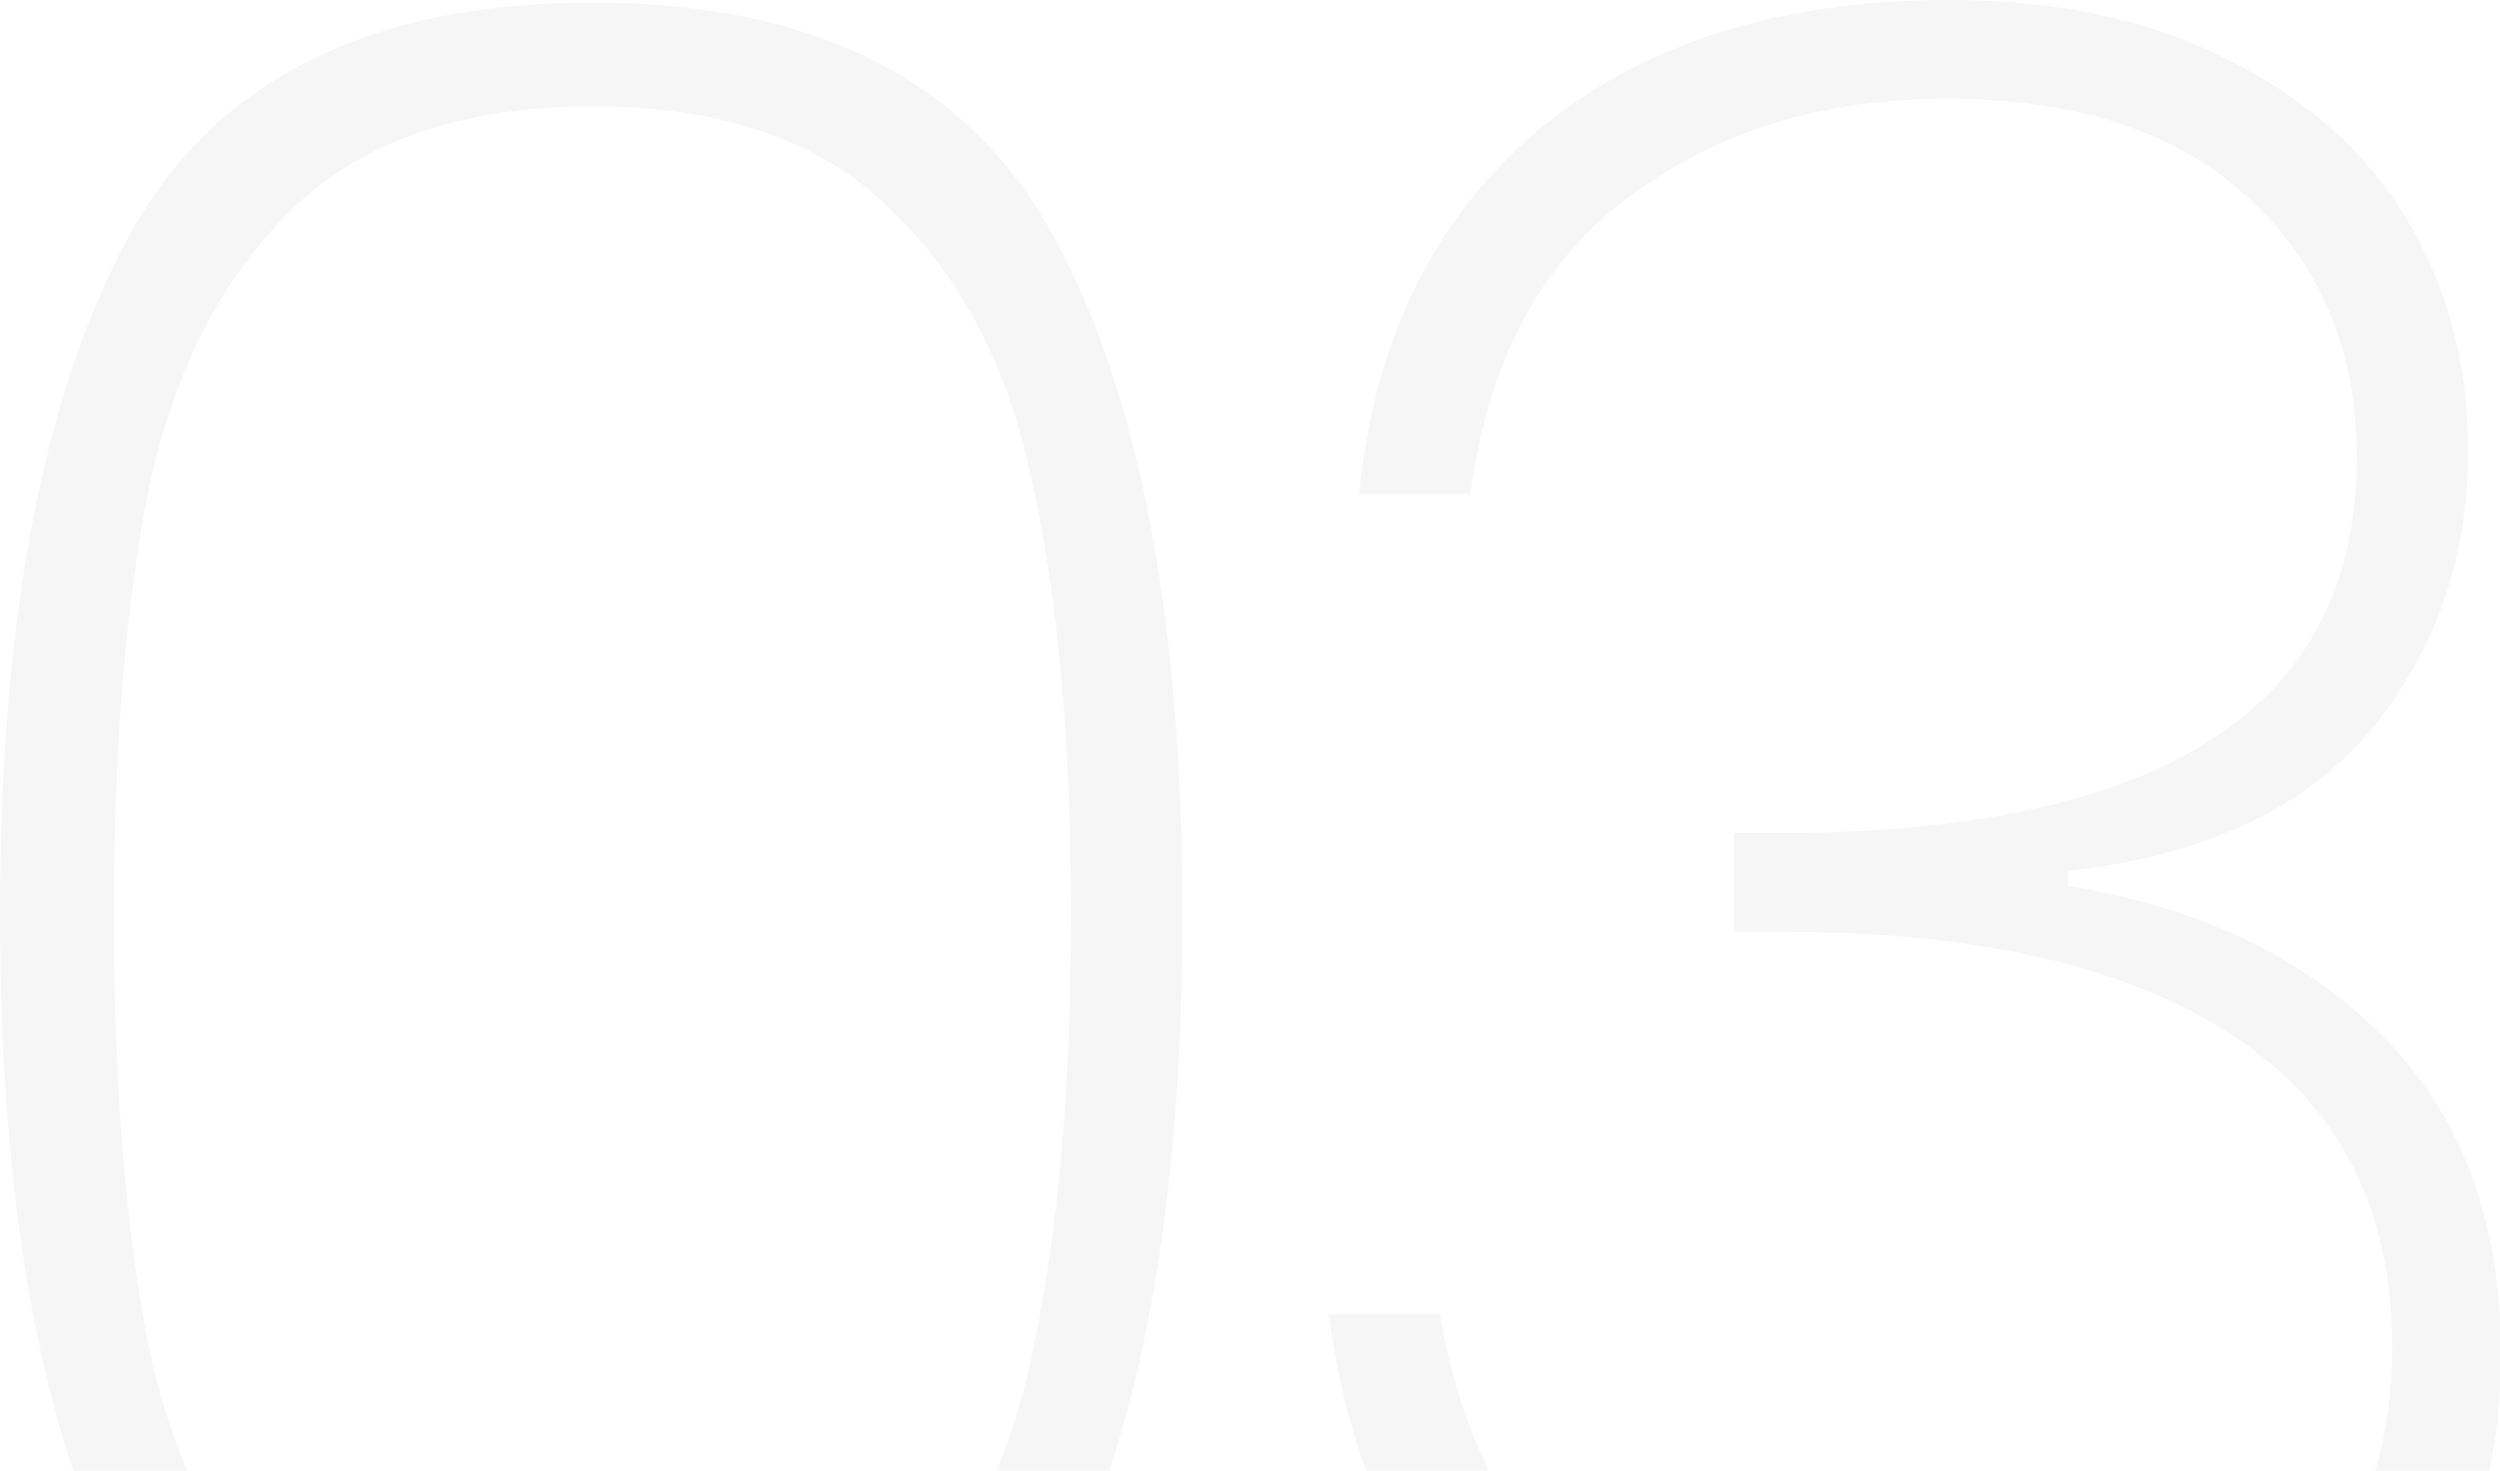 <svg width="272" height="160" viewBox="0 0 272 160" fill="none" xmlns="http://www.w3.org/2000/svg">
<g clip-path="url(#clip0_903_8437)">
<path d="M147.874 53.719C149.527 37.006 155.954 23.875 167.157 14.325C178.544 4.775 193.512 0 212.061 0C223.999 0 234.191 2.204 242.64 6.612C251.088 10.836 257.516 16.621 261.923 23.967C266.331 31.313 268.535 39.669 268.535 49.036C268.535 60.79 264.954 70.983 257.791 79.614C250.628 88.062 239.701 93.113 225.009 94.766V96.419C239.15 98.623 250.537 104.04 259.168 112.672C267.8 121.304 272.116 132.874 272.116 147.383C272.116 162.81 266.974 175.482 256.689 185.399C246.588 195.133 231.712 200 212.061 200C193.512 200 178.177 195.041 166.055 185.124C154.118 175.207 146.955 161.157 144.568 142.975H156.689C158.893 156.566 164.77 167.677 174.32 176.309C183.87 184.757 196.45 188.981 212.061 188.981C227.855 188.981 239.793 185.032 247.874 177.135C256.138 169.238 260.27 159.045 260.27 146.556C260.27 131.497 254.485 120.202 242.915 112.672C231.528 105.142 215.183 101.377 193.879 101.377H188.645V90.634H194.155C235.661 90.45 256.414 76.859 256.414 49.862C256.414 38.108 252.465 28.65 244.568 21.488C236.854 14.325 225.927 10.744 211.786 10.744C198.011 10.744 186.349 14.417 176.799 21.763C167.433 28.926 161.831 39.578 159.995 53.719H147.874Z" fill="#1E2D3C" fill-opacity="0.04"/>
<path d="M0 99.451C0 67.679 4.591 43.253 13.774 26.173C22.957 8.909 39.853 0.277 64.463 0.277C88.889 0.277 105.693 8.909 114.876 26.173C124.059 43.253 128.65 67.679 128.65 99.451C128.65 131.59 124.059 156.384 114.876 173.831C105.693 191.095 88.889 199.726 64.463 199.726C39.853 199.726 22.957 191.095 13.774 173.831C4.591 156.384 0 131.59 0 99.451ZM116.529 99.451C116.529 81.085 115.152 65.567 112.397 52.894C109.826 40.222 104.683 30.213 96.97 22.867C89.44 15.337 78.604 11.572 64.463 11.572C50.321 11.572 39.394 15.337 31.68 22.867C24.151 30.213 19.008 40.222 16.253 52.894C13.682 65.567 12.397 81.085 12.397 99.451C12.397 118.184 13.682 133.978 16.253 146.834C19.008 159.506 24.151 169.607 31.68 177.137C39.394 184.667 50.321 188.432 64.463 188.432C78.604 188.432 89.44 184.667 96.97 177.137C104.683 169.607 109.826 159.506 112.397 146.834C115.152 133.978 116.529 118.184 116.529 99.451Z" fill="#1E2D3C" fill-opacity="0.04"/>
</g>
<defs>
<clipPath id="clip0_903_8437">
<rect width="272" height="160" fill="white"/>
</clipPath>
</defs>
</svg>
